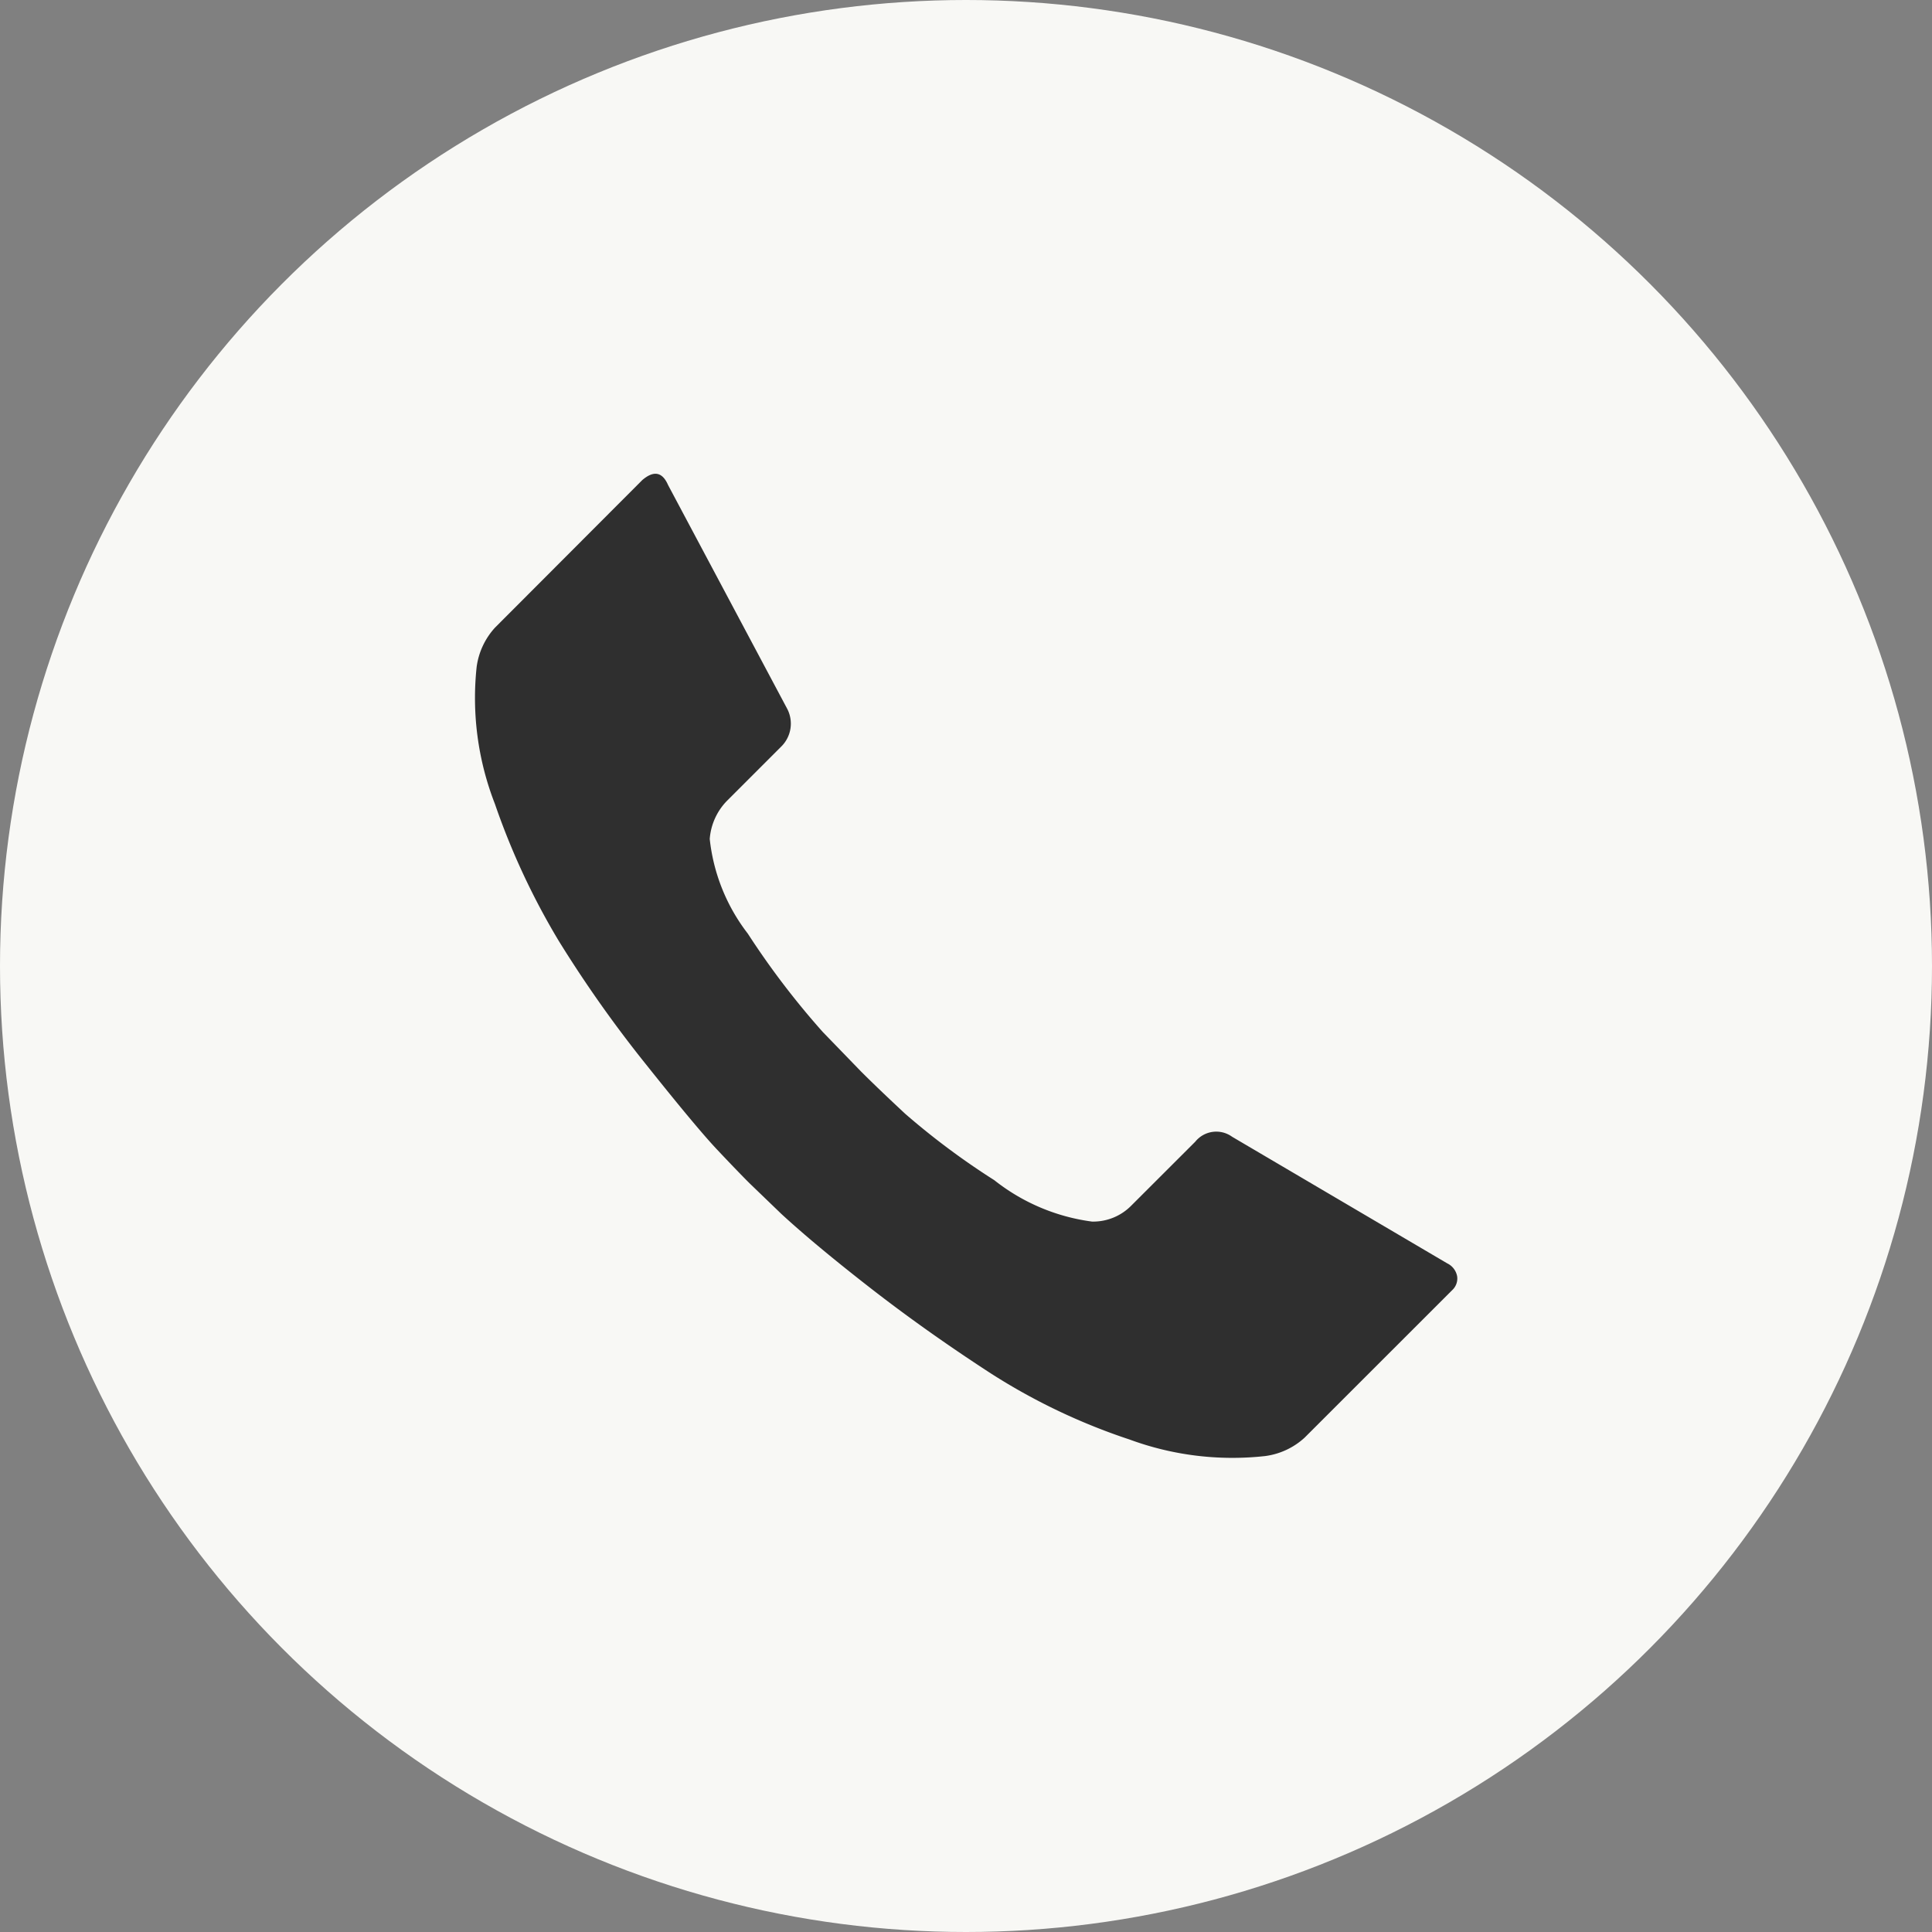 <svg xmlns="http://www.w3.org/2000/svg" width="28" height="28" viewBox="0 0 28 28"><rect x="0" y="0" width="28" height="28" fill="#808080" stroke="none"/><g transform="translate(-405 -664)"><circle cx="14" cy="14" r="14" transform="translate(405 664)" fill="#f8f8f5"/><path d="M3.3,5.746a1.05,1.05,0,0,1,.267-.57L5.7,3.039q.25-.214.374.071L7.8,6.352a.466.466,0,0,1-.089.552l-.784.784a.886.886,0,0,0-.249.552,2.719,2.719,0,0,0,.552,1.372,11.714,11.714,0,0,0,1.087,1.426l.552.57c.166.166.38.371.642.615a10.755,10.755,0,0,0,1.291.962,2.89,2.89,0,0,0,1.416.6.775.775,0,0,0,.57-.232l.927-.926a.391.391,0,0,1,.534-.071l3.118,1.835a.26.26,0,0,1,.143.187.228.228,0,0,1-.071.2L15.3,16.916a1.047,1.047,0,0,1-.57.267,4.31,4.31,0,0,1-1.969-.24,8.909,8.909,0,0,1-2.03-.971Q9.8,15.366,9,14.743T7.716,13.674l-.463-.446q-.178-.178-.472-.49T5.756,11.509a17.891,17.891,0,0,1-1.265-1.79,10.444,10.444,0,0,1-.926-1.986A4.226,4.226,0,0,1,3.3,5.746Z" transform="translate(408.608 667.919)" fill="#2f2f2f"/></g></svg>